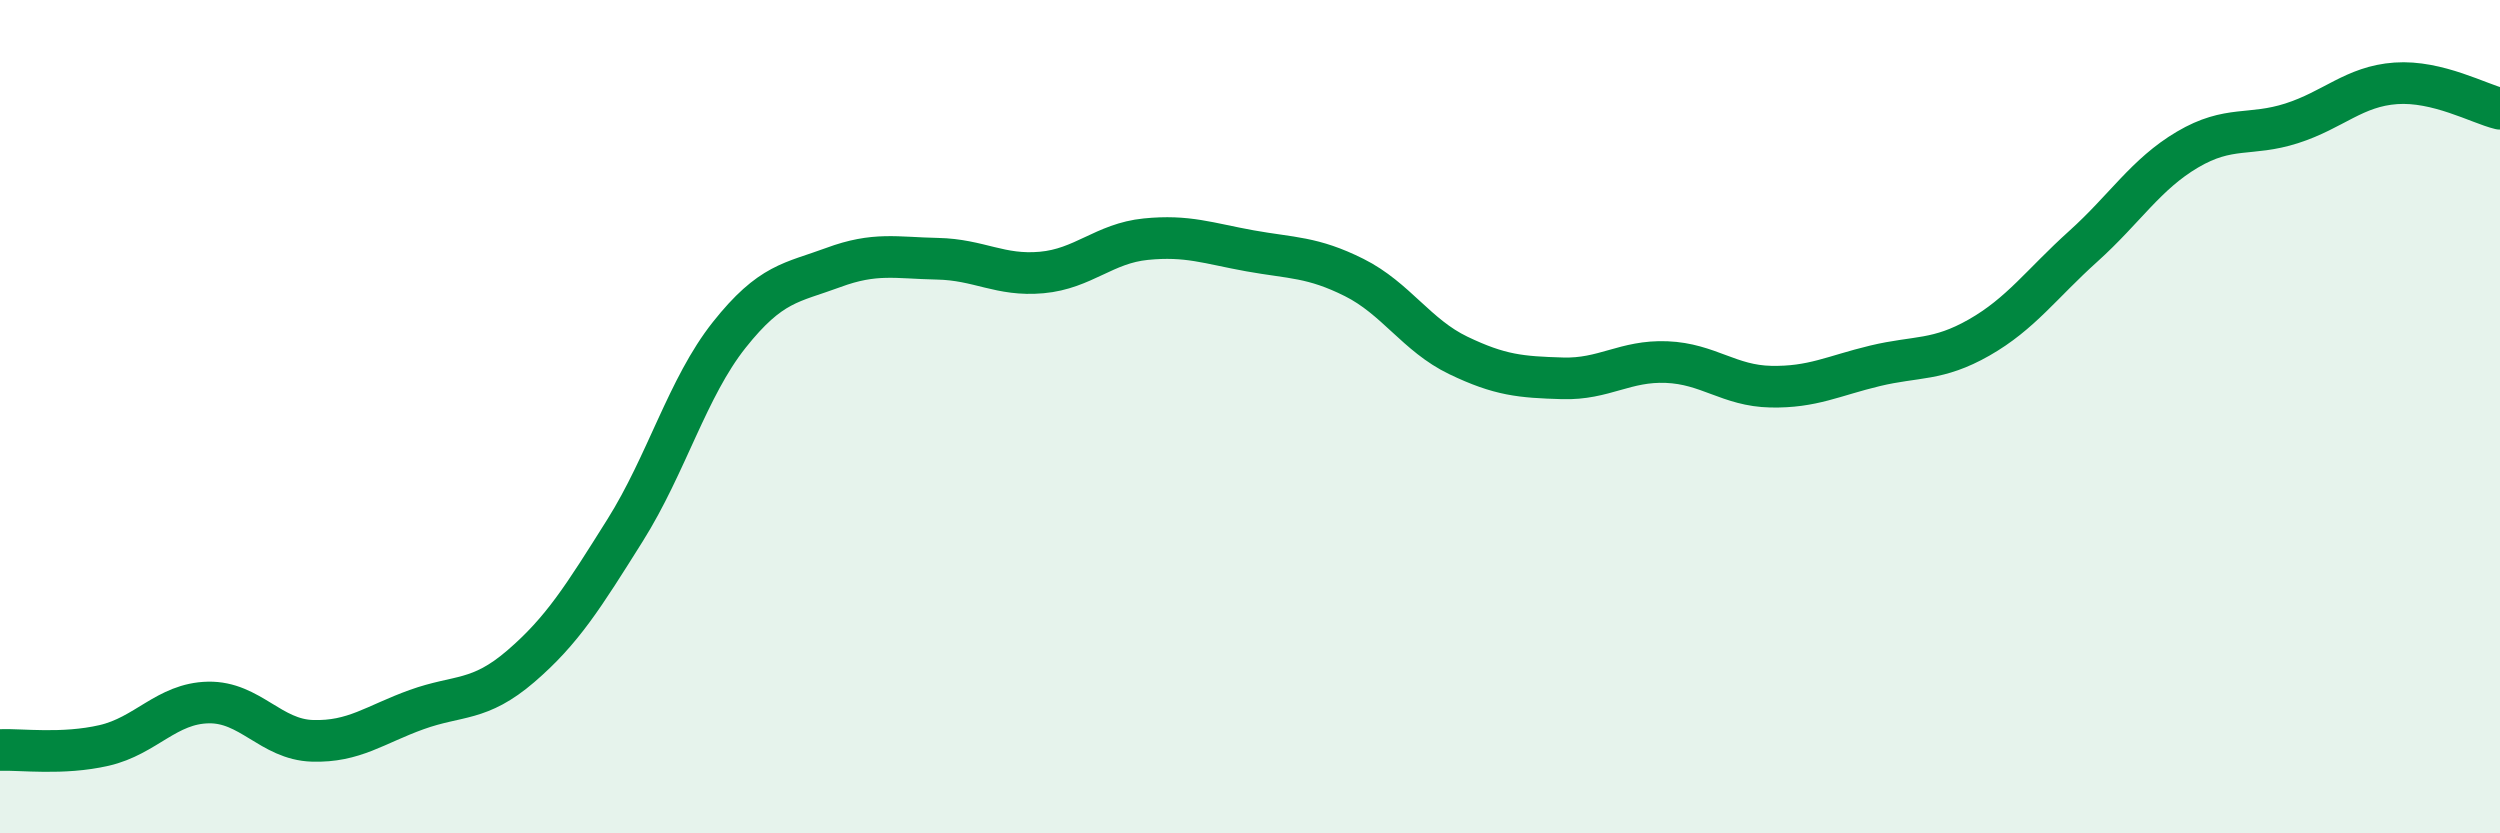 
    <svg width="60" height="20" viewBox="0 0 60 20" xmlns="http://www.w3.org/2000/svg">
      <path
        d="M 0,18 C 0.5,17.98 1.5,18.12 2.5,17.89 C 3.5,17.66 4,16.88 5,16.86 C 6,16.84 6.5,17.75 7.5,17.78 C 8.5,17.81 9,17.39 10,17.03 C 11,16.67 11.5,16.85 12.5,15.99 C 13.5,15.13 14,14.32 15,12.73 C 16,11.14 16.5,9.3 17.5,8.04 C 18.5,6.78 19,6.79 20,6.42 C 21,6.05 21.5,6.19 22.5,6.21 C 23.5,6.23 24,6.63 25,6.54 C 26,6.45 26.5,5.84 27.5,5.74 C 28.5,5.64 29,5.84 30,6.02 C 31,6.2 31.5,6.16 32.5,6.66 C 33.5,7.16 34,8.05 35,8.53 C 36,9.01 36.5,9.05 37.5,9.08 C 38.5,9.11 39,8.65 40,8.69 C 41,8.73 41.5,9.26 42.5,9.28 C 43.5,9.3 44,9.02 45,8.78 C 46,8.54 46.5,8.67 47.5,8.1 C 48.5,7.53 49,6.81 50,5.91 C 51,5.01 51.5,4.18 52.5,3.59 C 53.5,3 54,3.28 55,2.96 C 56,2.64 56.5,2.07 57.5,2 C 58.5,1.93 59.5,2.49 60,2.61L60 20L0 20Z"
        fill="#008740"
        opacity="0.1"
        stroke-linecap="round"
        stroke-linejoin="round"
      />
      <path
        d="M 0,18 C 0.5,17.98 1.5,18.12 2.5,17.89 C 3.5,17.66 4,16.88 5,16.86 C 6,16.84 6.5,17.75 7.5,17.78 C 8.5,17.81 9,17.39 10,17.03 C 11,16.67 11.5,16.85 12.5,15.99 C 13.5,15.13 14,14.32 15,12.73 C 16,11.14 16.5,9.3 17.5,8.04 C 18.5,6.78 19,6.79 20,6.42 C 21,6.05 21.5,6.19 22.5,6.21 C 23.5,6.23 24,6.63 25,6.54 C 26,6.45 26.5,5.84 27.5,5.74 C 28.5,5.64 29,5.84 30,6.02 C 31,6.2 31.5,6.16 32.5,6.66 C 33.5,7.16 34,8.05 35,8.53 C 36,9.01 36.5,9.05 37.5,9.08 C 38.5,9.11 39,8.65 40,8.69 C 41,8.73 41.5,9.26 42.5,9.28 C 43.5,9.3 44,9.02 45,8.78 C 46,8.54 46.5,8.67 47.5,8.1 C 48.5,7.53 49,6.81 50,5.91 C 51,5.01 51.5,4.18 52.5,3.59 C 53.5,3 54,3.28 55,2.96 C 56,2.64 56.5,2.07 57.5,2 C 58.5,1.93 59.5,2.49 60,2.61"
        stroke="#008740"
        stroke-width="1"
        fill="none"
        stroke-linecap="round"
        stroke-linejoin="round"
      />
    </svg>
  